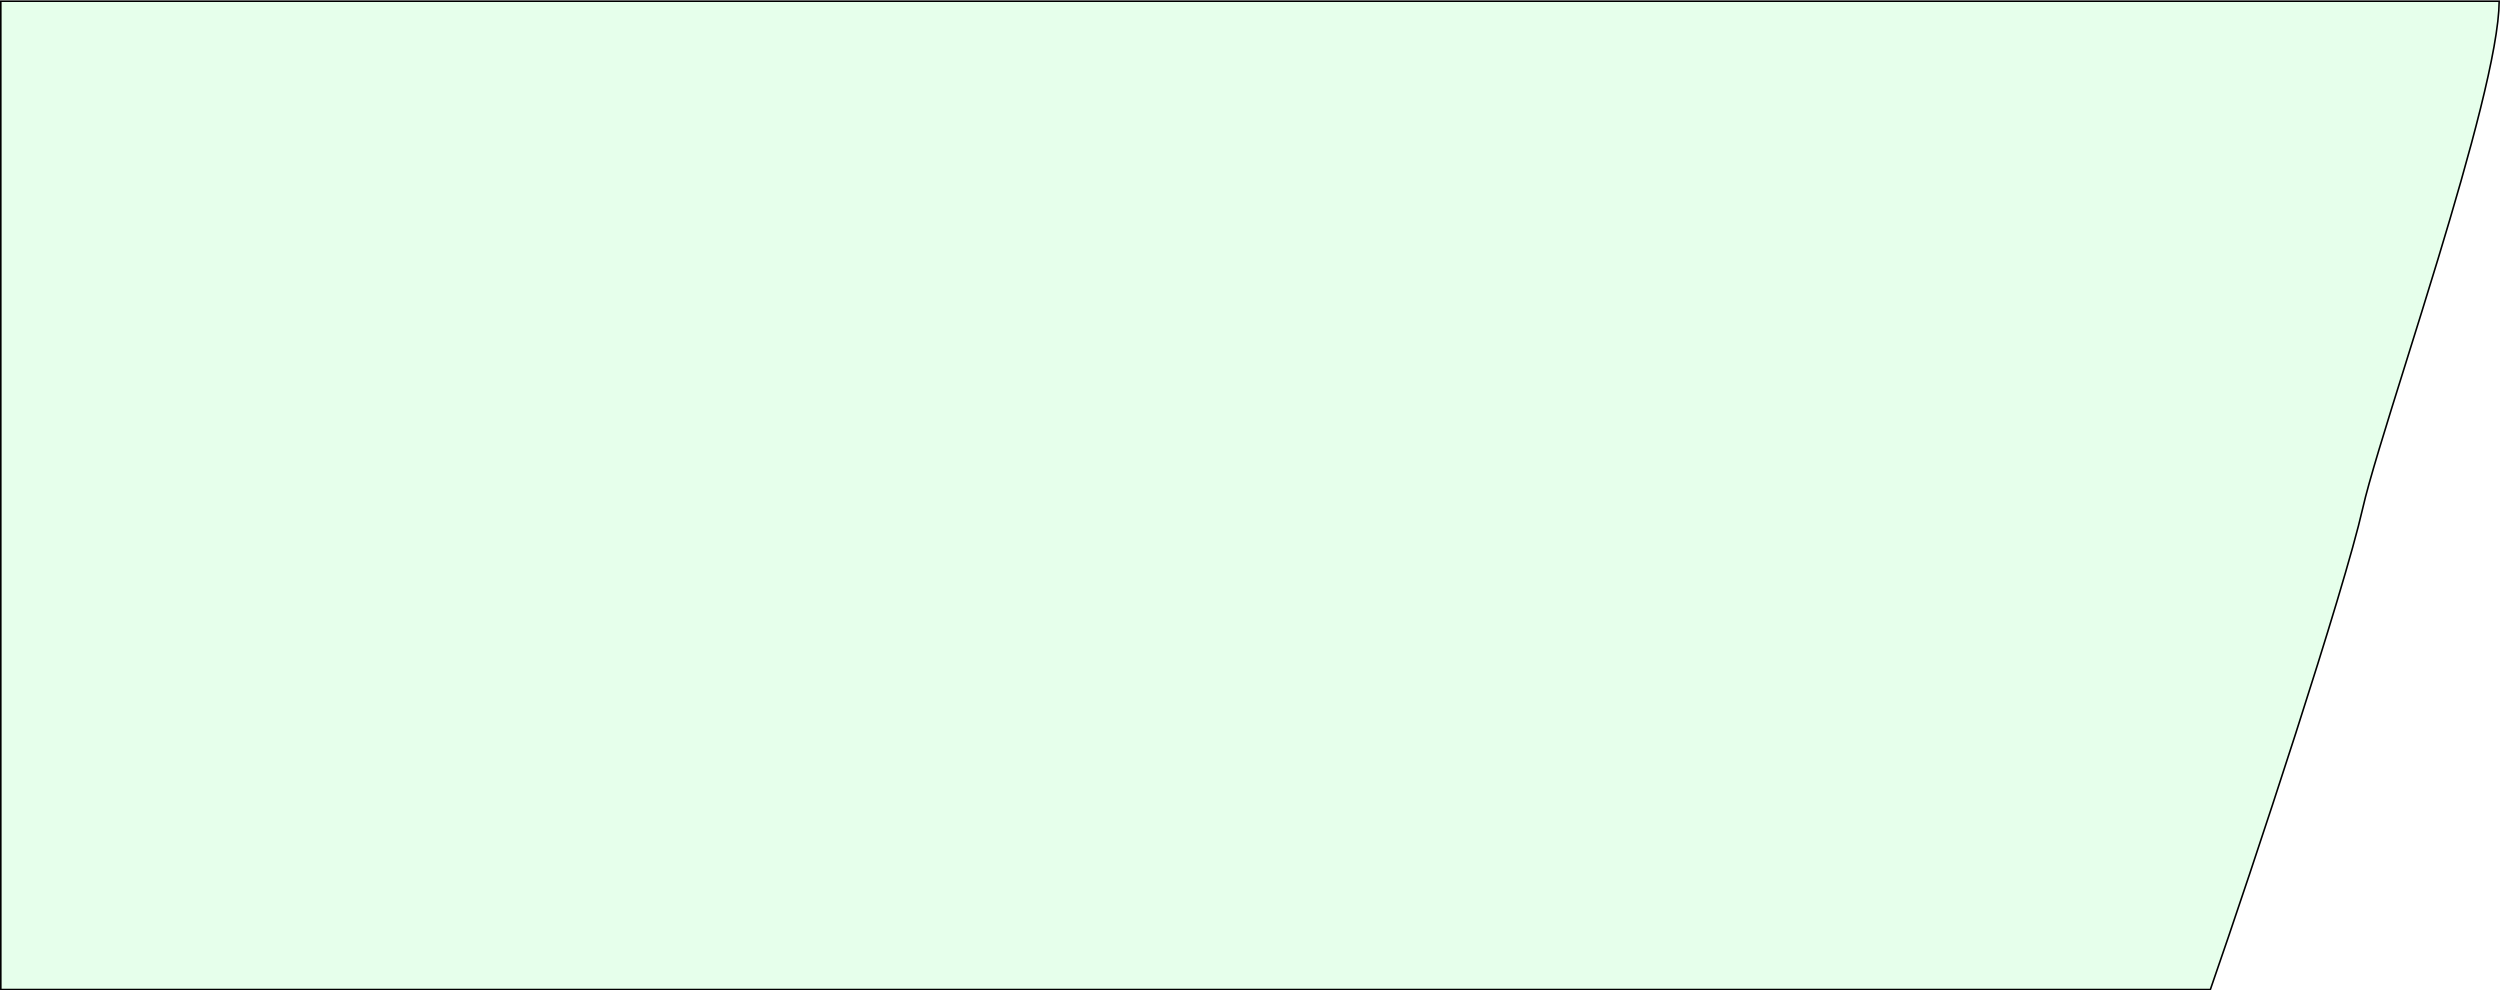 <?xml version="1.0" encoding="UTF-8"?> <svg xmlns="http://www.w3.org/2000/svg" width="467" height="185" viewBox="0 0 467 185" fill="none"> <path d="M0.15 0.228L466.849 0.228C466.819 4.686 465.456 11.803 463.362 20.234C461.246 28.756 458.388 38.607 455.419 48.386C453.395 55.053 451.319 61.689 449.393 67.847C445.671 79.743 442.508 89.856 441.354 94.967C437.861 110.435 420.909 161.798 412.893 184.851L0.15 184.851L0.15 0.228Z" fill="#00FF38" fill-opacity="0.1" stroke="black" stroke-width="0.3"></path> </svg> 